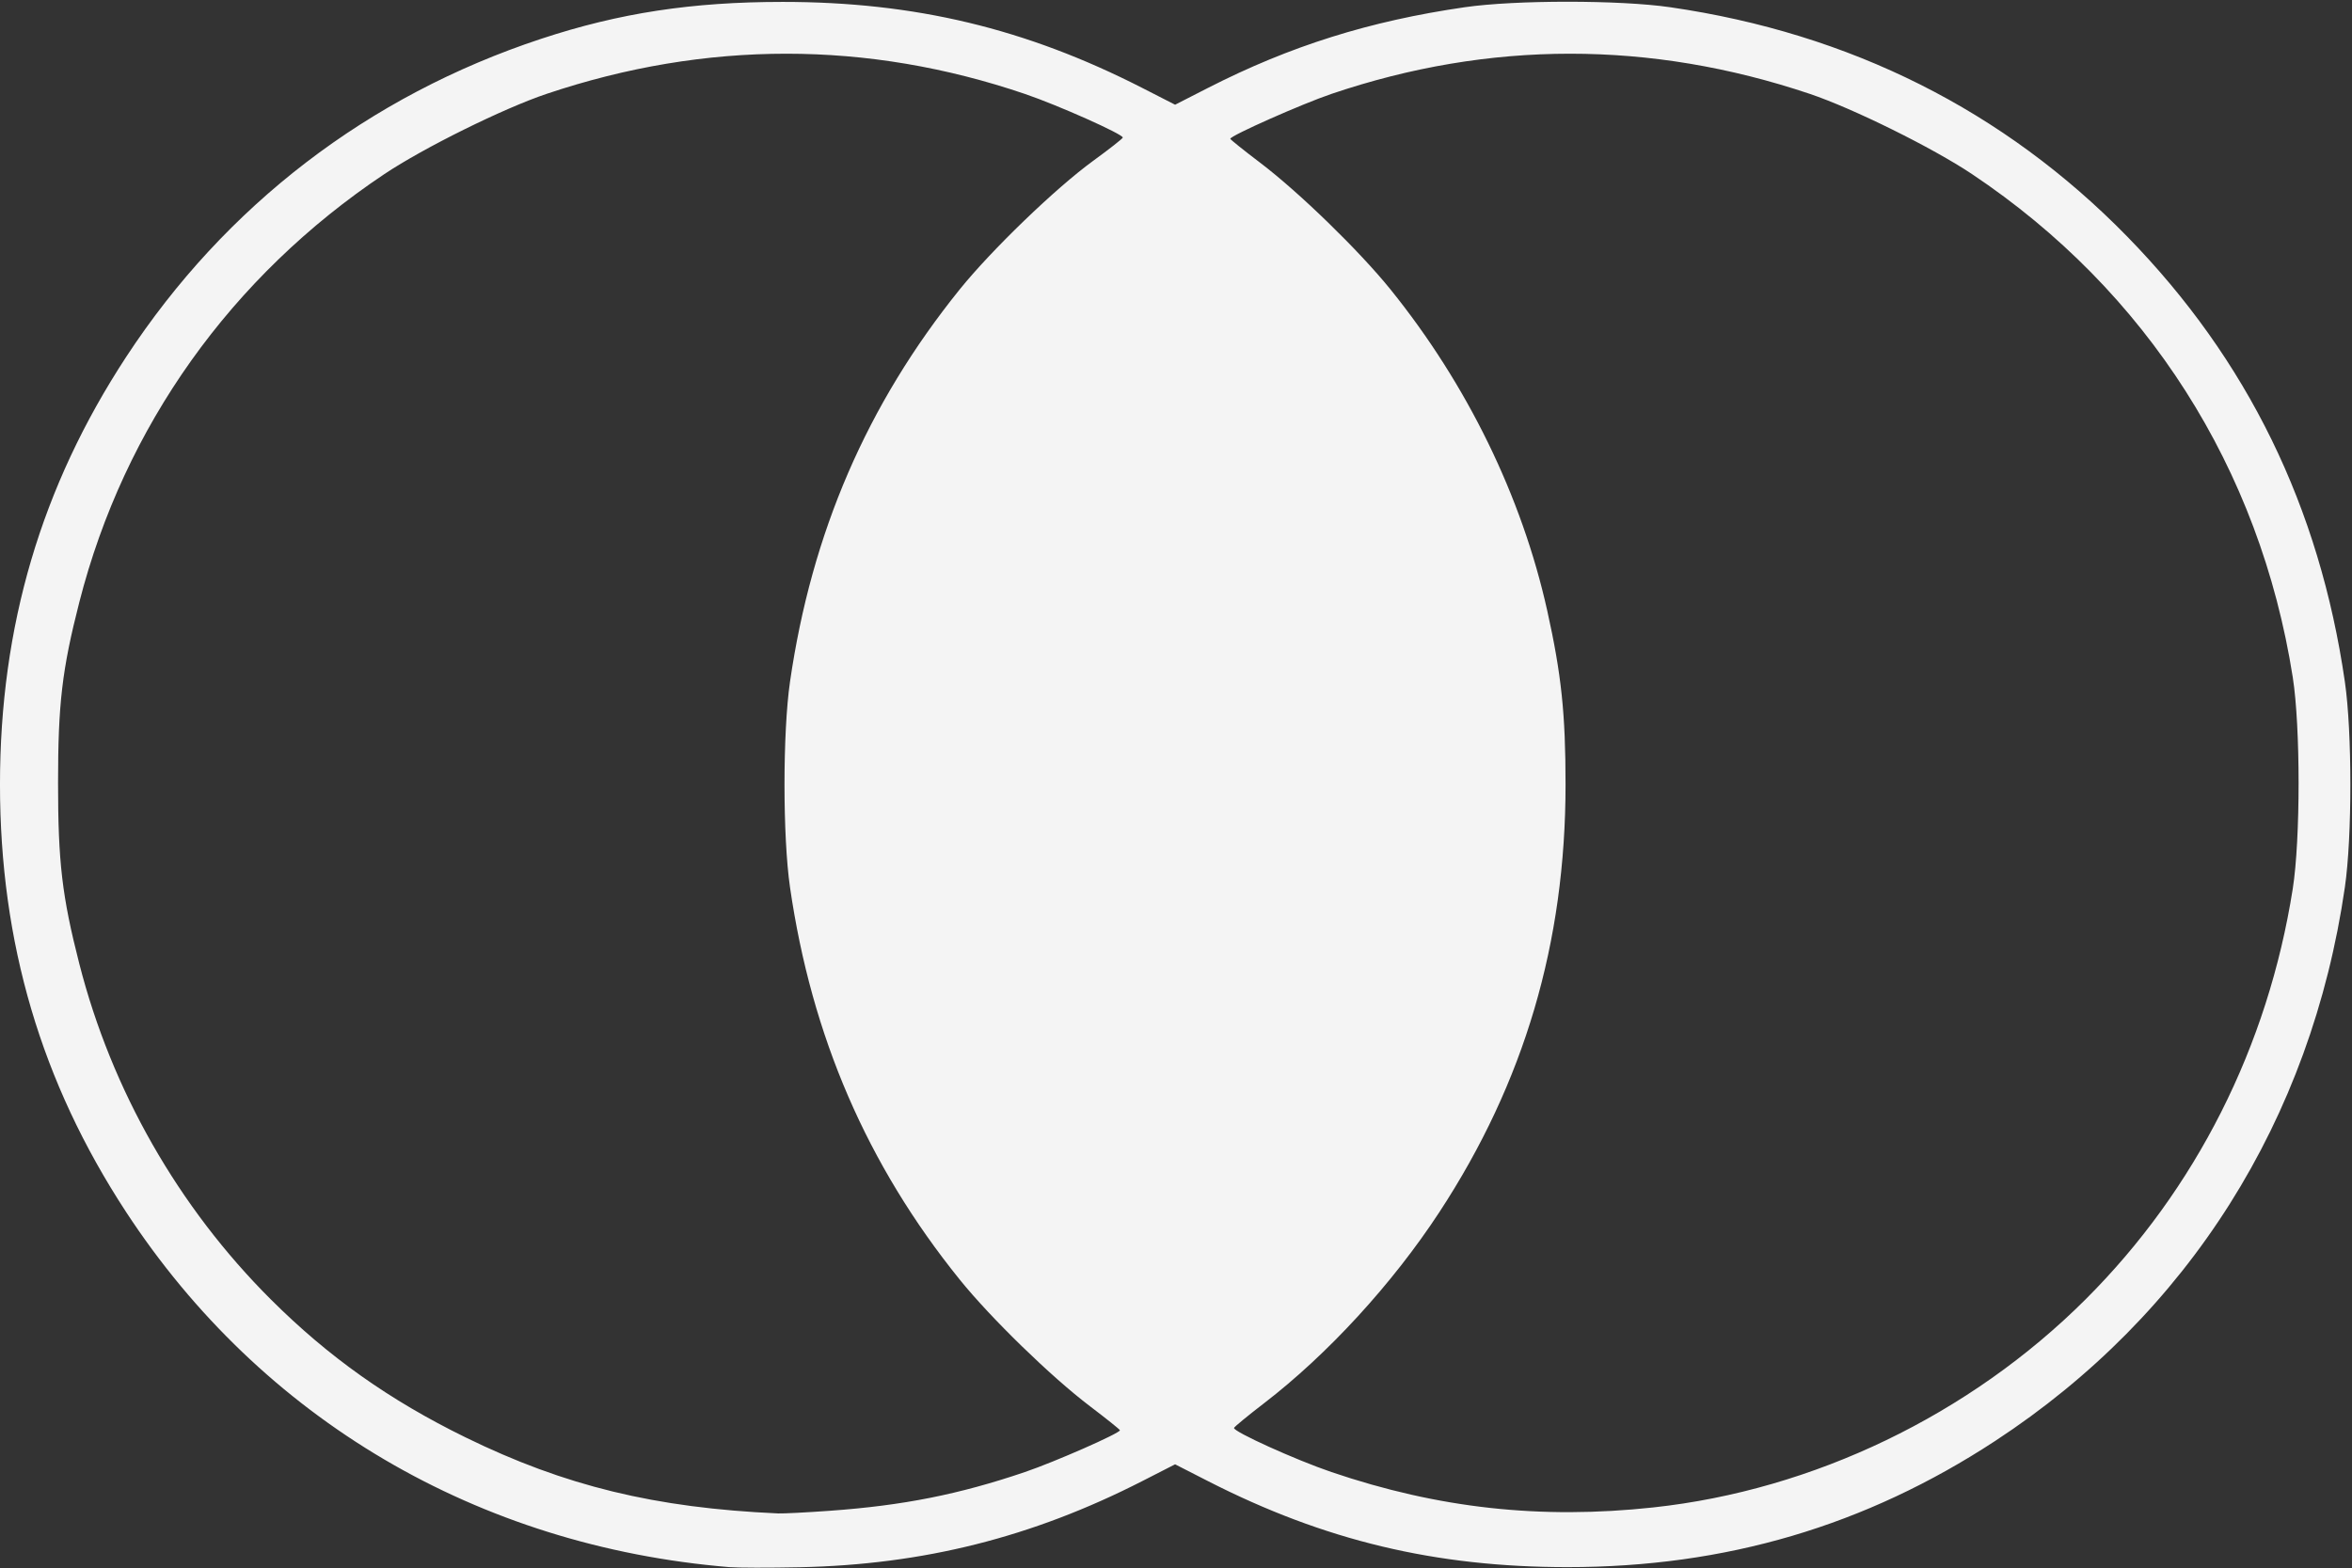 <?xml version="1.0" encoding="UTF-8" standalone="no"?><svg xmlns="http://www.w3.org/2000/svg" xmlns:xlink="http://www.w3.org/1999/xlink" fill="#f4f4f4" height="180.5" preserveAspectRatio="xMidYMid meet" version="1" viewBox="-0.0 -0.2 270.7 180.5" width="270.7" zoomAndPan="magnify"><rect x="-0.0" y="-0.2" width="270.7" height="180.5" fill="#333333" stroke="none"/><g id="change1_1"><path d="m -115.456,134.443 c -28.949,-2.41 -53.79,-17.038 -69.396,-40.865 -9.779,-14.931 -14.523,-31.009 -14.523,-49.225 0,-18.216 4.744,-34.294 14.523,-49.225 11.418,-17.433 27.895,-30.064 47.775,-36.623 9.003,-2.97 17.345,-4.244 27.795,-4.244 15.192,0 27.98,3.06 41.363,9.898 l 3.792,1.938 3.792,-1.938 c 9.433,-4.82 18.595,-7.699 29.545,-9.285 5.822,-0.843 17.814,-0.843 23.636,0 20.708,2.999 38.424,11.887 52.596,26.386 13.854,14.173 22.149,31.142 25.065,51.275 0.843,5.822 0.843,17.814 0,23.636 -3.879,26.781 -18.033,49.197 -40.254,63.751 -14.931,9.779 -31.009,14.523 -49.225,14.523 -15.192,0 -27.98,-3.06 -41.363,-9.898 l -3.792,-1.938 -3.792,1.938 c -12.64,6.458 -25.199,9.616 -39.423,9.911 -3.493,0.072 -7.144,0.066 -8.114,-0.015 z m 11.642,-6.49 c 8.396,-0.604 14.832,-1.883 22.401,-4.454 3.43,-1.165 10.936,-4.467 10.936,-4.811 0,-0.083 -1.548,-1.324 -3.439,-2.759 -4.476,-3.394 -11.427,-10.154 -15.014,-14.603 -10.647,-13.201 -17.03,-27.967 -19.52,-45.156 -0.843,-5.822 -0.843,-17.814 0,-23.636 2.489,-17.186 8.863,-31.932 19.517,-45.156 3.675,-4.561 11.055,-11.676 15.368,-14.816 1.866,-1.358 3.403,-2.565 3.417,-2.682 0.044,-0.383 -7.473,-3.736 -11.264,-5.025 -18.144,-6.168 -36.695,-6.173 -55.033,-0.015 -4.979,1.672 -14.15,6.207 -18.697,9.246 -17.631,11.782 -29.928,29.045 -35.103,49.277 -1.984,7.757 -2.447,11.694 -2.447,20.814 0,9.12 0.463,13.057 2.447,20.814 3.725,14.565 11.398,28.015 22.039,38.633 6.632,6.618 13.658,11.597 22.412,15.883 11.432,5.597 21.81,8.121 35.983,8.755 0.582,0.026 3.281,-0.113 5.997,-0.308 z m 94.721,-0.381 C 9.345,125.581 27.331,116.923 40.659,103.624 53.358,90.952 61.658,74.498 64.508,56.348 c 0.894,-5.696 0.894,-18.646 0,-24.342 C 60.733,7.963 47.71,-12.472 27.596,-25.914 c -4.547,-3.039 -13.718,-7.574 -18.697,-9.246 -18.336,-6.157 -36.847,-6.153 -55.033,0.012 -3.39,1.149 -11.642,4.811 -11.642,5.166 0,0.083 1.548,1.324 3.439,2.759 4.476,3.394 11.427,10.154 15.014,14.603 8.813,10.927 15.104,23.822 18.021,36.94 1.633,7.344 2.112,11.885 2.112,20.034 0,18.216 -4.744,34.294 -14.523,49.225 -5.403,8.25 -12.855,16.373 -20.183,22.003 -1.843,1.416 -3.396,2.692 -3.45,2.835 -0.152,0.401 7.066,3.673 11.211,5.082 12.295,4.18 24.072,5.475 37.042,4.074 z" transform="translate(199.374 45.758)"/></g></svg>